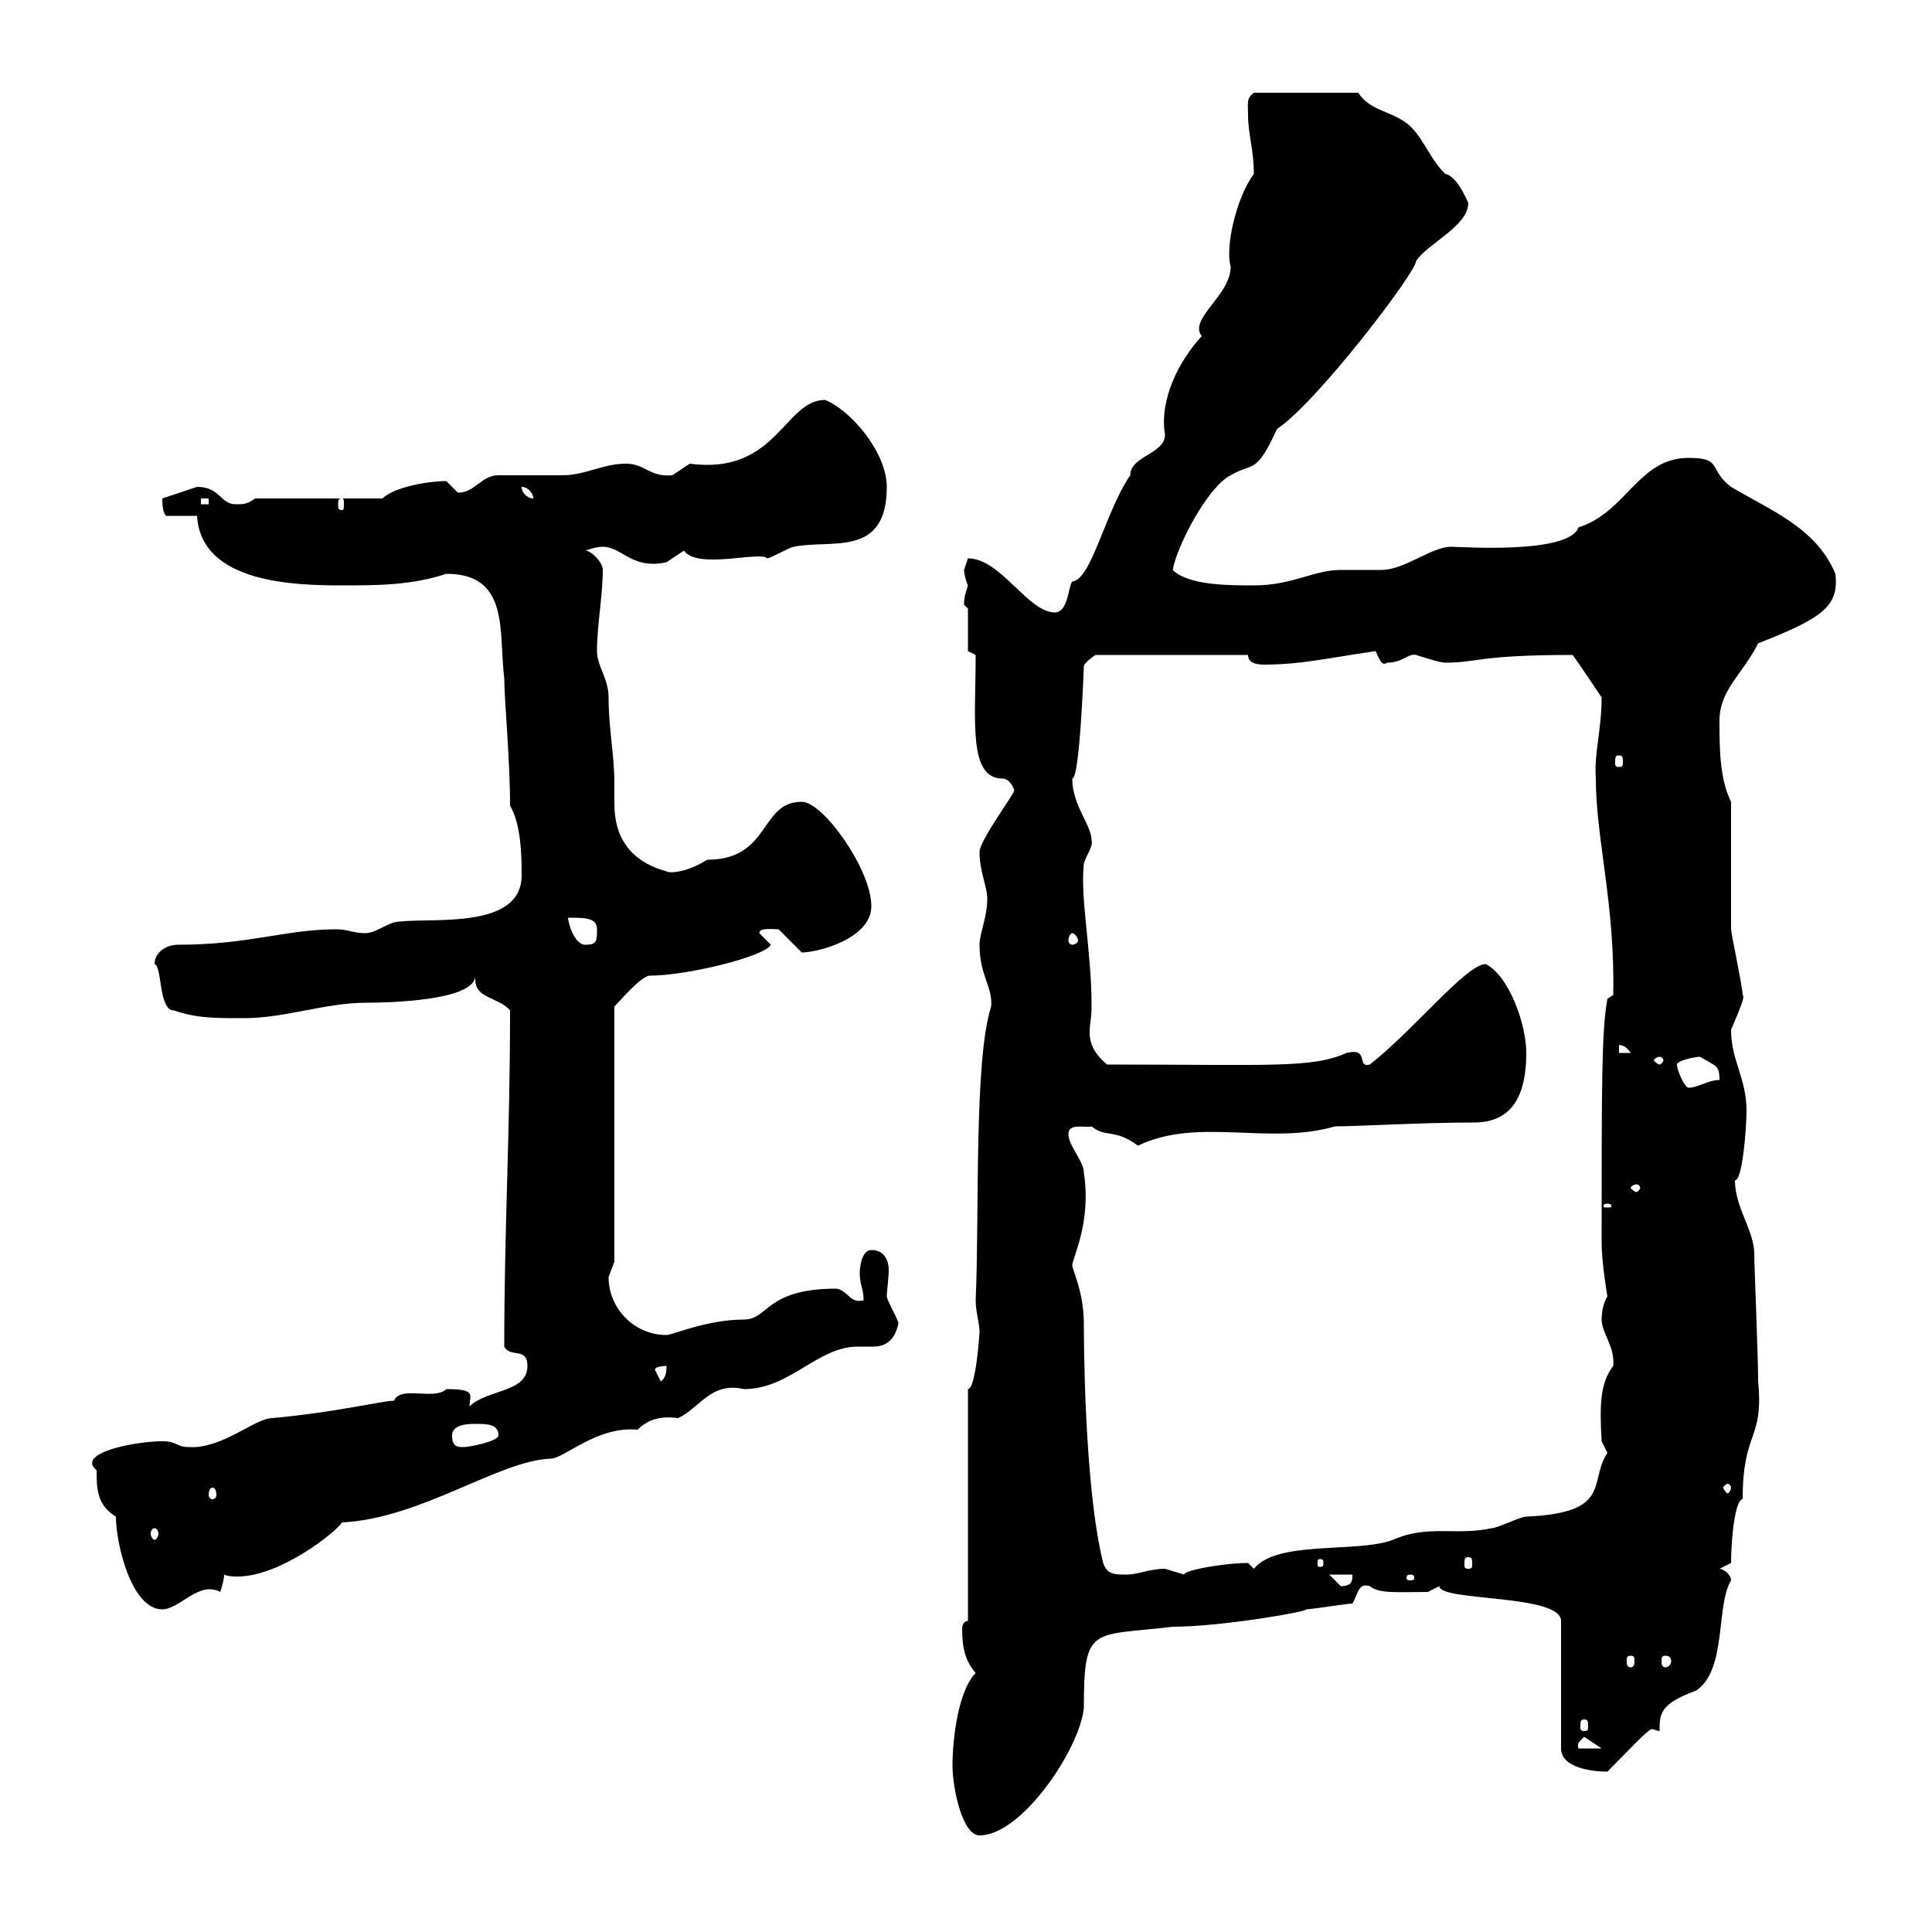 <svg xmlns="http://www.w3.org/2000/svg" xmlns:xlink="http://www.w3.org/1999/xlink" width="300" height="300"><path d="M147.90 274.20C147.90 277.50 149.40 285 152.10 285C158.70 285 167.70 271.50 168.30 265.20C168.30 252.30 169.50 254.10 182.10 252.60C189.60 252.60 203.40 250.20 202.80 249.90C203.70 249.90 209.10 249 210 249C210.90 247.50 210.90 245.70 212.70 246.30C214.20 247.50 216.90 247.20 221.70 247.20C221.70 247.20 223.50 246.30 223.50 246.30C223.50 248.70 242.40 247.50 242.40 251.70L242.40 271.50C242.40 274.50 247.20 275.10 249.60 275.10C252.30 272.40 255.90 268.50 256.50 268.50C256.80 268.50 257.40 268.80 257.70 268.80C257.70 266.10 257.70 264.60 263.40 262.50C268.20 259.20 266.40 249.30 268.80 245.40C268.80 244.50 267.60 243.60 267 243.60L268.80 242.70C268.80 239.10 269.40 232.80 270.60 232.80C270.60 222 273.90 223.80 273 214.50C273 210.30 272.40 196.50 272.40 194.70C272.40 191.10 269.40 187.50 269.40 183.30C270.60 183.30 271.20 174.90 271.20 172.50C271.20 167.40 268.80 164.70 268.80 159.90C270.60 155.70 270.90 154.80 270.60 154.50C270.60 153.30 268.80 144.90 268.80 144.30C268.80 141.30 268.80 126.90 268.80 124.50C267 120.90 267 116.10 267 111.90C267 107.10 270.60 104.70 273 99.90C282.90 96 285.60 94.20 285 89.10C282 81.90 274.80 79.20 268.80 75.60C265.20 72.90 267.60 71.10 262.20 71.10C254.40 71.10 252.60 79.50 245.10 81.90C243.60 86.10 226.80 84.90 225.30 84.90C222.30 84.90 218.10 88.50 214.50 88.50C213.60 88.50 209.10 88.50 208.20 88.50C204 88.50 200.70 90.90 194.70 90.90C190.80 90.90 184.50 90.90 182.10 88.50C182.70 84.90 187.50 75.60 191.10 73.80C194.70 71.70 195 73.80 198.30 66.60C204.30 62.70 219.90 42.30 219.90 40.50C221.70 37.80 228 35.10 228 31.50C227.70 30.90 226.20 27.30 224.40 27C221.70 24.30 220.80 20.70 218.10 18.90C215.40 17.10 212.70 17.10 210.90 14.40L194.70 14.40C193.50 15.30 193.80 15.90 193.80 18C193.80 20.70 194.70 23.40 194.70 27C192 30.60 190.20 38.40 191.10 41.40C191.10 45.90 184.50 49.50 186.60 52.20C183 56.10 180 62.10 180.90 67.50C180.90 70.50 175.50 70.80 175.50 73.80C171.60 79.50 169.50 90 166.50 90.30C165.90 90.90 165.90 95.10 163.80 95.10C159.60 95.10 155.40 86.70 150.30 86.70C150.30 86.70 149.70 88.50 149.70 88.50C149.70 89.10 150 90.30 150.30 90.90C150 92.10 149.70 92.40 149.70 93.90C149.70 93.90 150.30 94.50 150.30 94.50L150.30 101.10L151.50 101.70C151.50 111.90 150.30 120.90 155.70 120.90C156.90 120.90 157.50 122.70 157.50 122.70C157.50 123.30 152.10 130.50 152.10 132.30C152.10 135.30 153.30 137.70 153.30 139.50C153.30 142.50 152.10 144.90 152.10 146.70C152.10 151.50 154.20 153.30 153.90 156.30C151.20 164.70 152.10 188.70 151.50 201.90C151.50 203.70 152.10 205.50 152.10 206.70C152.10 207.30 151.50 215.70 150.30 215.70L150.30 251.70C149.70 251.70 149.40 252.30 149.40 252.90C149.40 256.20 150 258 151.50 259.80C148.80 262.50 147.90 270 147.90 274.20ZM246 269.70L248.70 271.50L245.10 271.50C244.80 270.60 245.40 270.30 246 269.70ZM246 267C246.60 267 246.60 267.30 246.60 268.20C246.60 268.50 246.60 268.80 246 268.80C245.40 268.80 245.40 268.50 245.40 268.20C245.40 267.30 245.40 267 246 267ZM253.20 257.10C253.80 257.10 253.80 257.40 253.80 258C253.80 258.30 253.80 258.90 253.20 258.90C252.60 258.90 252.60 258.30 252.60 258C252.60 257.40 252.60 257.10 253.20 257.10ZM258.60 257.10C259.20 257.10 259.50 257.40 259.50 258C259.50 258.30 259.20 258.90 258.60 258.90C258 258.90 258 258.30 258 258C258 257.40 258 257.10 258.60 257.10ZM18 235.50C18 239.70 20.40 249.90 25.20 249.90C27.90 249.90 30.90 245.40 34.20 247.20C34.20 247.20 34.80 245.40 34.80 244.50C35.40 244.80 36.30 244.80 36.90 244.80C43.50 244.80 52.20 237.90 53.10 236.40C65.40 235.80 77.40 226.80 85.50 226.50C87.60 226.50 92.70 221.40 99 222C100.80 220.20 102.90 219.90 105.30 220.20C108.60 218.70 110.40 214.50 115.50 215.70C122.70 215.70 126.90 209.10 133.20 209.10C133.80 209.10 135 209.10 135.60 209.10C137.10 209.10 138.90 208.50 139.50 205.50C139.50 204.90 137.70 201.90 137.70 201.30C137.70 200.40 138 198.60 138 197.10C138 195.90 137.40 194.10 135.30 194.10C133.80 194.10 133.50 196.80 133.50 197.70C133.50 199.50 134.10 200.10 134.10 201.90C132 202.50 131.70 200.40 129.90 200.10C118.80 200.10 119.40 204.90 115.50 204.90C109.80 204.90 104.40 207.30 103.50 207.30C98.40 207.30 94.50 203.10 94.50 198.30C94.50 198.30 95.40 195.90 95.40 195.90L95.40 156.30C96.30 155.40 99.30 151.80 100.80 151.50C106.80 151.50 118.80 148.50 119.70 146.70L117.90 144.90C117.90 144 120 144.30 120.90 144.30C120.90 144.30 124.50 147.90 124.50 147.90C126.90 147.90 135.30 145.80 135.30 140.70C135.30 135 127.80 124.50 124.50 124.50C117.90 124.50 119.70 133.50 109.80 133.50C106.50 135.60 103.80 135.60 103.50 135.30C99 134.10 95.40 131.10 95.40 124.80C95.40 123.30 95.40 122.40 95.40 121.50C95.40 117.30 94.50 113.10 94.50 108.30C94.50 105.30 92.70 103.50 92.70 101.10C92.70 97.20 93.60 92.40 93.60 88.50C93.60 87.30 91.80 85.50 90.90 85.50C91.80 85.20 92.70 84.90 93.60 84.90C96.60 84.90 98.10 88.50 103.50 87.30C103.50 87.30 106.20 85.50 106.20 85.50C108.30 88.50 118.20 85.50 119.10 86.70C119.70 86.70 122.70 84.90 123.30 84.90C129 83.70 137.70 86.70 137.70 75.60C137.70 70.20 132 63.60 128.10 62.10C121.80 62.10 120.60 73.80 107.10 72C107.10 72 104.40 73.80 104.40 73.80C100.80 74.10 100.20 72 97.20 72C93.60 72 90.90 73.80 87.30 73.80C86.40 73.80 78.30 73.80 77.40 73.80C74.70 73.80 73.80 76.50 71.10 76.50C71.10 76.50 69.30 74.70 69.30 74.70C66.60 74.70 61.20 75.60 59.40 77.40L39.60 77.40C38.40 78.30 37.80 78.30 36.60 78.30C34.20 78.30 34.20 75.60 30.60 75.60C30.60 75.60 25.20 77.40 25.20 77.40C25.20 79.20 25.50 79.80 25.80 80.10L30.60 80.10C31.20 90.60 45.90 90.90 53.10 90.90C58.50 90.90 63.90 90.90 69.30 89.10C79.20 89.10 77.40 98.10 78.30 105.30C78.30 108.60 79.20 117.90 79.20 125.10C81 128.10 81 133.50 81 135.90C81 144.30 67.50 142.50 62.10 143.10C60.30 143.10 58.50 144.90 56.70 144.90C54.90 144.90 54 144.30 52.20 144.30C44.40 144.30 38.70 146.70 27.60 146.70C25.80 146.70 24 147.90 24 149.70C25.20 150 24.60 156.90 27 156.90C30.60 158.10 33 158.10 37.80 158.10C44.40 158.10 50.40 155.70 57 155.70C60.30 155.70 73.80 155.40 73.80 151.50C73.80 151.80 73.80 151.80 73.80 152.10C73.80 155.10 77.40 154.80 79.20 156.90C79.20 176.40 78.30 190.50 78.30 209.10C79.20 210.90 81.90 209.10 81.90 212.10C81.90 216.30 75.60 215.70 72.90 218.40C72.90 216.60 74.10 215.70 69.30 215.70C67.50 217.50 62.10 215.10 61.20 217.50C59.40 217.50 52.20 219.30 42.30 220.20C39.60 220.20 34.50 225 29.40 224.70C27.30 224.70 27.60 223.80 25.20 223.80C21 223.80 11.70 225.60 15 228.30C15 231 15 233.70 18 235.50ZM206.40 244.50L210 244.50C210 245.40 210 246.30 208.20 246.30C208.20 246.30 206.40 244.50 206.40 244.50ZM219 244.50C219.60 244.50 219.60 244.80 219.60 245.10C219.60 245.10 219.60 245.40 219 245.40C218.40 245.40 218.40 245.10 218.40 245.10C218.40 244.80 218.40 244.50 219 244.50ZM171.30 242.70C168.30 230.70 168.30 207 168.30 205.50C168.30 200.70 166.50 197.10 166.50 196.50C166.50 195.30 169.50 189.90 168.30 182.10C168.30 180.30 165.90 177.90 165.90 176.10C165.90 174.30 168.60 175.20 169.50 174.90C171.60 176.70 173.10 175.20 176.70 177.90C186 173.40 197.10 177.90 207.30 174.90C210.90 174.90 220.80 174.30 228.90 174.30C235.20 174.30 237 169.50 237 163.50C237 159 234.30 151.50 230.70 149.70C227.70 149.70 219.60 159.90 212.70 165.30C210.60 165.90 212.70 162.60 209.10 163.50C203.70 165.90 197.40 165.30 171.90 165.30C169.80 163.50 169.20 162 169.20 160.20C169.20 159 169.50 158.10 169.50 156.30C169.50 147.60 167.70 139.50 168.30 134.10C168.60 132.90 169.80 131.40 169.50 130.50C169.50 128.10 166.50 125.10 166.50 120.90C167.70 120.90 168.30 103.20 168.30 103.50C168.30 102.90 170.10 101.70 170.10 101.70L193.80 101.70C193.80 102.90 195 103.20 196.20 103.20C201.90 103.20 205.50 102.30 213.60 101.10C214.20 102.30 214.50 103.50 215.40 102.90C217.80 102.90 218.70 101.40 219.90 101.70C219.90 101.70 223.50 102.90 224.40 102.90C229.50 102.90 229.50 101.70 244.20 101.70C245.10 102.90 248.70 108.30 248.70 108.30C248.70 113.40 247.50 117 247.80 120.90C247.80 130.20 250.80 140.40 250.50 154.50L249.60 155.10C248.70 159.90 248.70 168 248.70 192.90C248.70 196.20 249.60 201.30 249.60 201.30C249 202.20 248.70 203.70 248.70 204.90C248.70 207 250.80 209.10 250.50 212.10C248.40 214.80 248.40 218.40 248.70 223.80C248.70 223.80 249.60 225.60 249.60 225.60C246.60 230.10 250.50 234.90 237 235.50C236.10 235.50 232.50 237.30 231.60 237.30C226.20 238.50 221.70 236.70 216.30 239.10C210.90 241.20 198.30 239.10 194.70 243.60C194.70 243.60 193.80 242.70 193.80 242.70C189.90 242.70 183.60 243.90 183.90 244.50C183.90 244.50 180.90 243.60 180.90 243.60C178.50 243.60 176.70 244.50 174.90 244.50C173.10 244.50 171.90 244.50 171.30 242.70ZM205.50 242.70C205.50 243.30 205.20 243.30 205.20 243.30C204.60 243.30 204.60 243.30 204.60 242.70C204.60 242.10 204.60 242.10 205.20 242.10C205.20 242.10 205.50 242.10 205.50 242.70ZM228 241.80C228.60 241.80 228.60 242.10 228.60 243C228.60 243.30 228.60 243.60 228 243.60C227.40 243.60 227.40 243.30 227.40 243C227.40 242.10 227.40 241.80 228 241.80ZM24 237.30C24.30 237.30 24.60 237.60 24.60 238.20C24.60 238.50 24.30 239.10 24 239.10C23.70 239.10 23.40 238.50 23.40 238.20C23.40 237.60 23.70 237.30 24 237.30ZM33 231C33.30 231 33.60 231.30 33.60 232.20C33.60 232.50 33.30 232.80 33 232.80C32.70 232.80 32.40 232.50 32.40 232.20C32.40 231.30 32.70 231 33 231ZM268.80 231C268.80 231.30 268.50 231.90 268.20 231.90C268.20 231.90 267.60 231.30 267.60 231C267.60 230.70 268.20 230.40 268.20 230.40C268.50 230.40 268.80 230.70 268.80 231ZM70.20 222.90C70.20 221.10 72.90 221.10 73.80 221.10C75.60 221.10 77.40 221.10 77.40 222.90C77.40 223.80 72.90 224.70 72 224.70C71.10 224.70 70.20 224.70 70.20 222.90ZM101.70 212.70C101.70 212.10 103.50 212.10 103.50 212.10C103.50 212.70 103.50 213.90 102.60 214.50C102.60 214.50 101.70 212.70 101.70 212.70ZM249.60 186.90C250.20 186.90 250.20 187.20 250.20 187.20C250.20 187.50 250.20 187.50 249.60 187.50C249 187.50 249 187.50 249 187.20C249 187.20 249 186.90 249.60 186.90ZM254.10 183.90C254.40 183.90 254.70 184.20 254.70 184.50C254.70 184.50 254.40 185.10 254.10 185.10C253.80 185.10 253.20 184.50 253.20 184.50C253.20 184.20 253.80 183.90 254.10 183.90ZM260.40 165.30C260.40 164.70 263.10 164.10 264 164.10C266.40 165.60 267 165.30 267 167.70C265.20 167.70 263.70 168.90 262.20 168.90C261.60 168.90 260.40 166.20 260.40 165.30ZM257.70 164.10C258 164.10 258.30 164.40 258.30 164.70C258.30 164.70 258 165.30 257.70 165.30C257.40 165.30 256.80 164.70 256.80 164.70C256.80 164.40 257.40 164.10 257.70 164.10ZM251.40 162.30C251.10 162.30 252.30 162 253.20 163.50L251.40 163.50ZM88.20 142.50C90.90 142.50 92.70 142.50 92.70 144.30C92.70 146.10 92.70 146.70 90.90 146.70C89.10 146.70 88.20 143.10 88.20 142.50ZM166.50 144.90C166.80 144.90 167.40 145.50 167.40 146.10C167.40 146.40 166.80 146.70 166.50 146.70C166.20 146.70 165.90 146.40 165.90 146.10C165.90 145.50 166.20 144.90 166.50 144.90ZM251.40 117.30C252 117.30 252 117.60 252 118.50C252 118.80 252 119.10 251.40 119.10C250.80 119.10 250.80 118.80 250.80 118.50C250.80 117.60 250.80 117.30 251.40 117.30ZM31.20 77.40L32.40 77.40L32.40 78.30L31.20 78.30ZM53.10 77.40C53.40 77.40 53.40 77.70 53.40 78.30C53.40 78.90 53.40 79.20 53.10 79.20C52.50 79.20 52.50 78.90 52.50 78.30C52.50 77.70 52.50 77.40 53.10 77.40ZM81 75.60C81.90 75.60 82.80 76.50 82.80 77.40C81.90 77.40 81 76.50 81 75.60Z"/></svg>